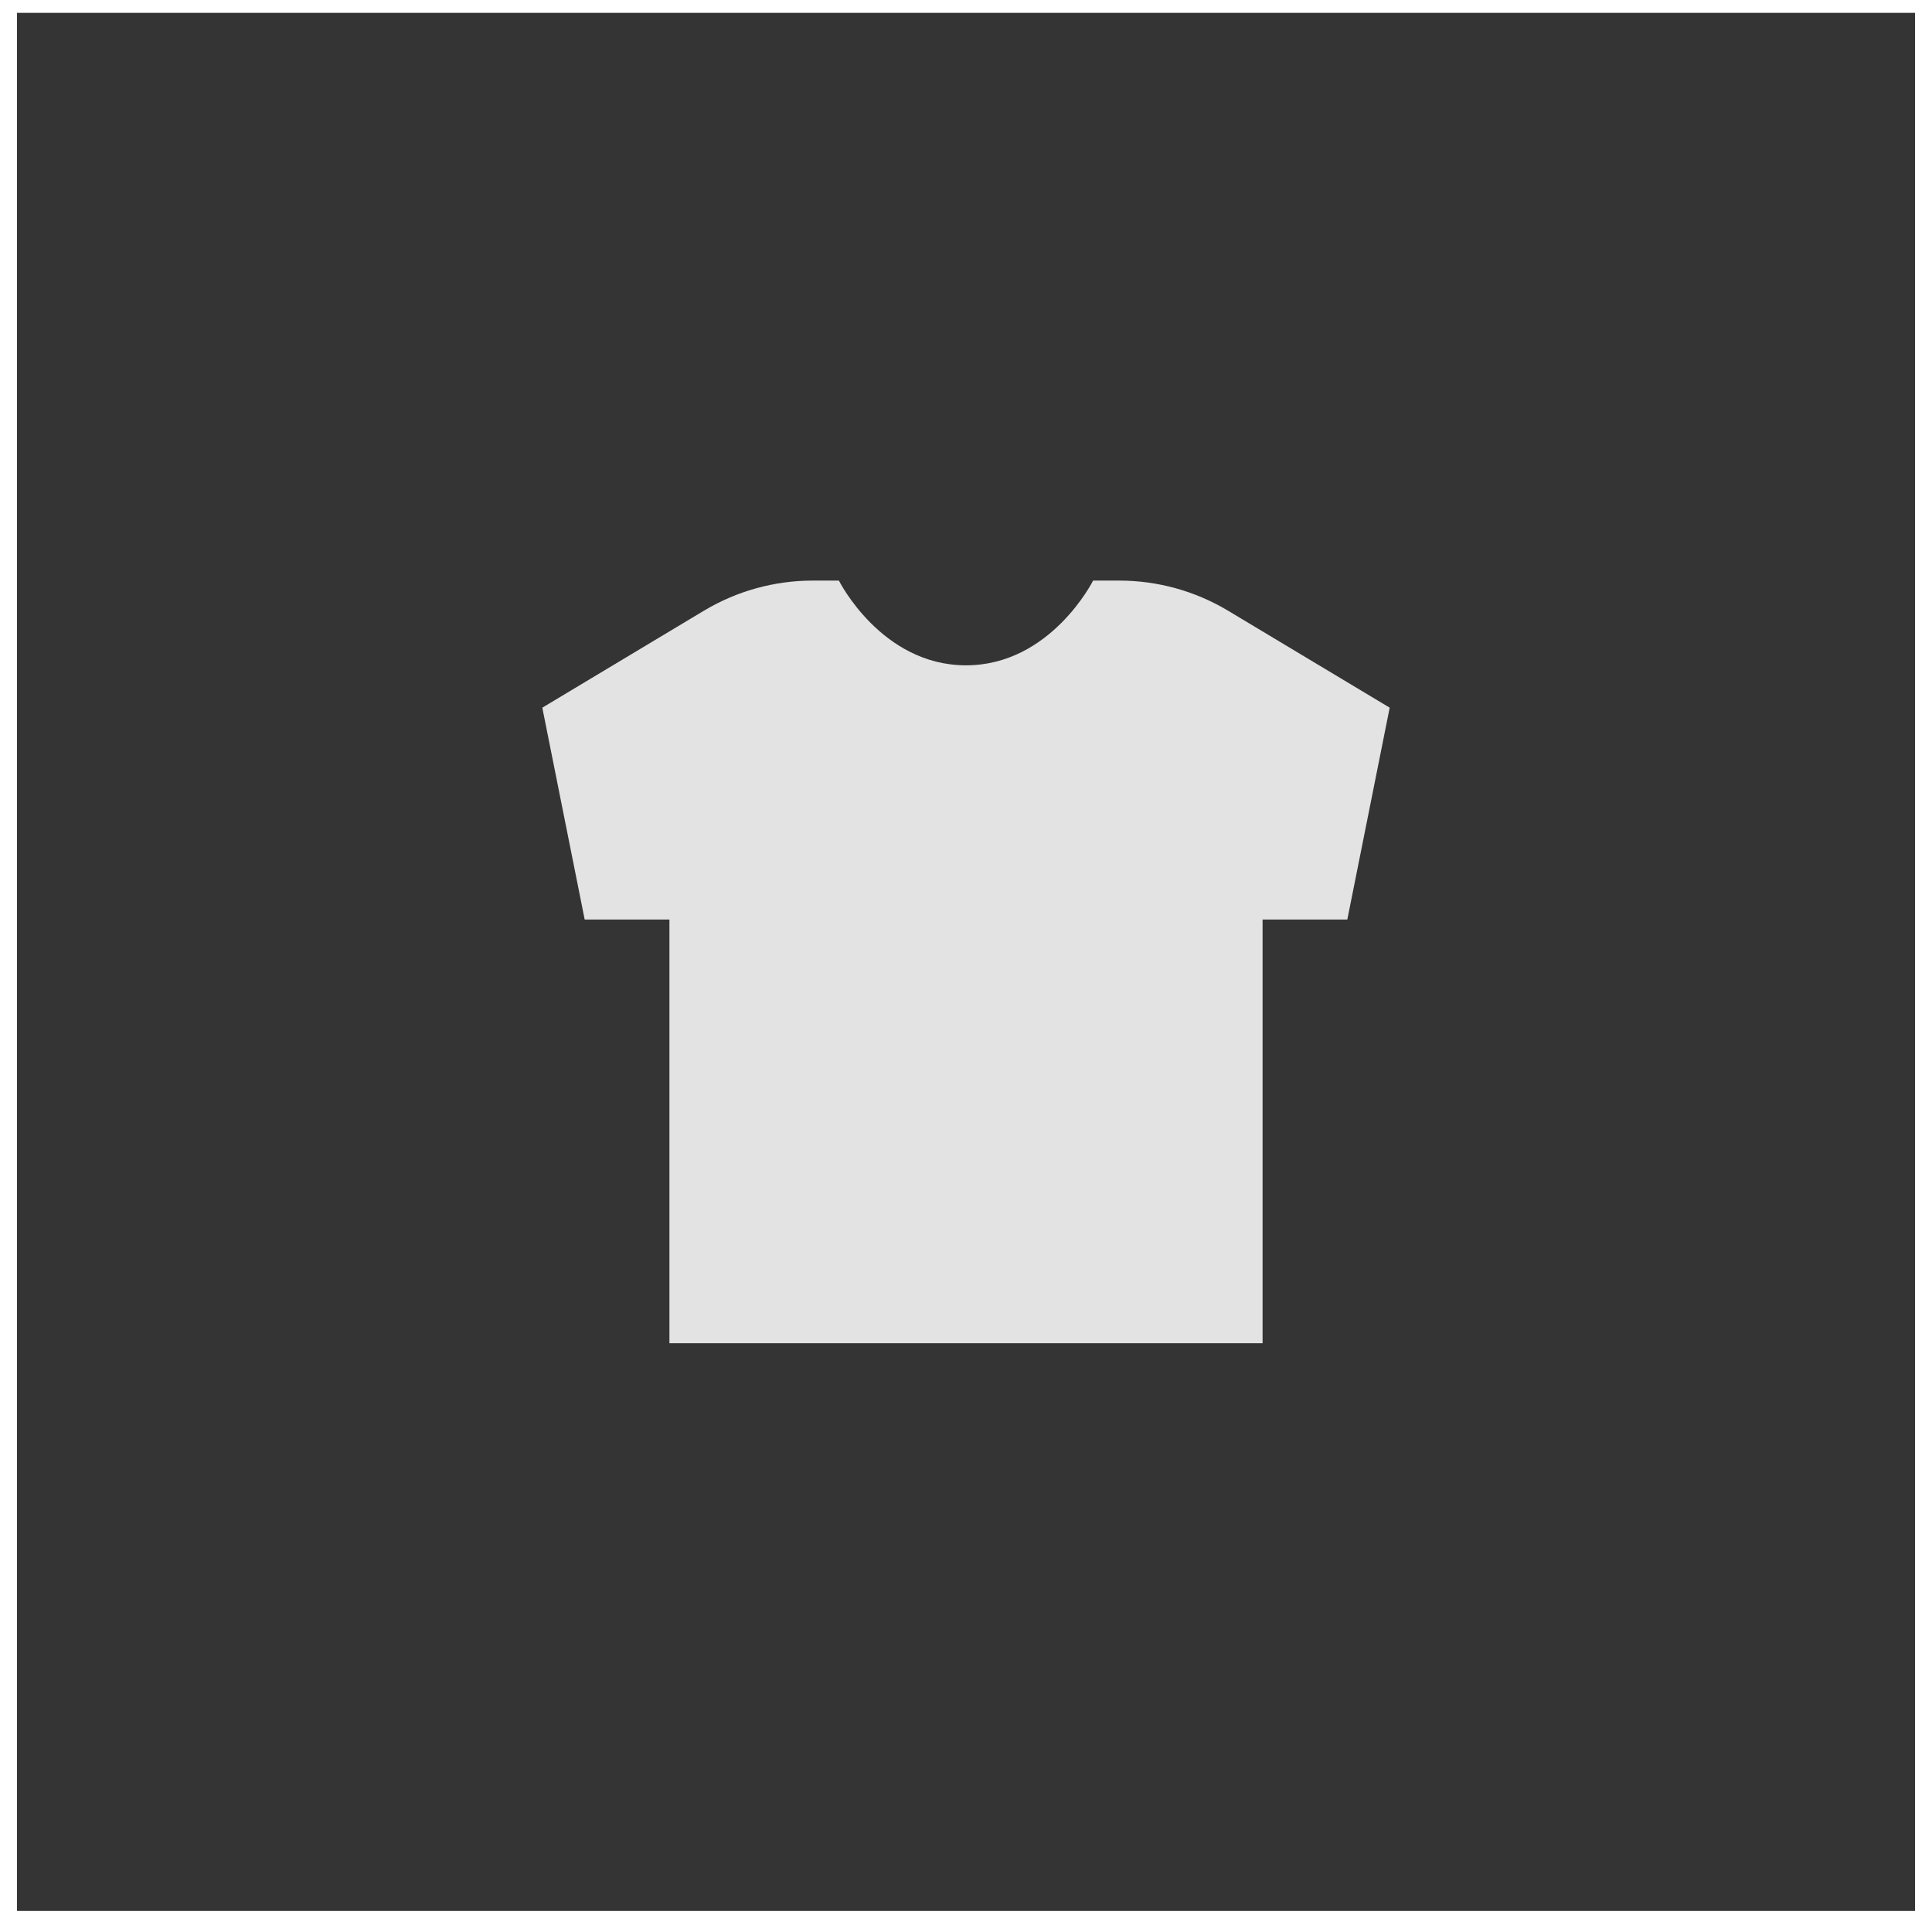 <svg xmlns="http://www.w3.org/2000/svg" width="56" height="56" viewBox="0.0 0.0 57.0 57.0" fill="none">
<rect x="0.5" y="0.379" width="56" height="56" fill="#343434" />
<path d="M33.019 17.129H32.25C32.25 17.129 31 19.629 28.5 19.629C26 19.629 24.75 17.129 24.75 17.129H23.981C22.849 17.129 21.736 17.436 20.765 18.02L16 20.879L17.25 27.129H19.75V39.629H37.25V27.129H39.75L41 20.879L36.235 18.02C35.263 17.436 34.151 17.129 33.019 17.129Z" fill="#E3E3E3" />
</svg>